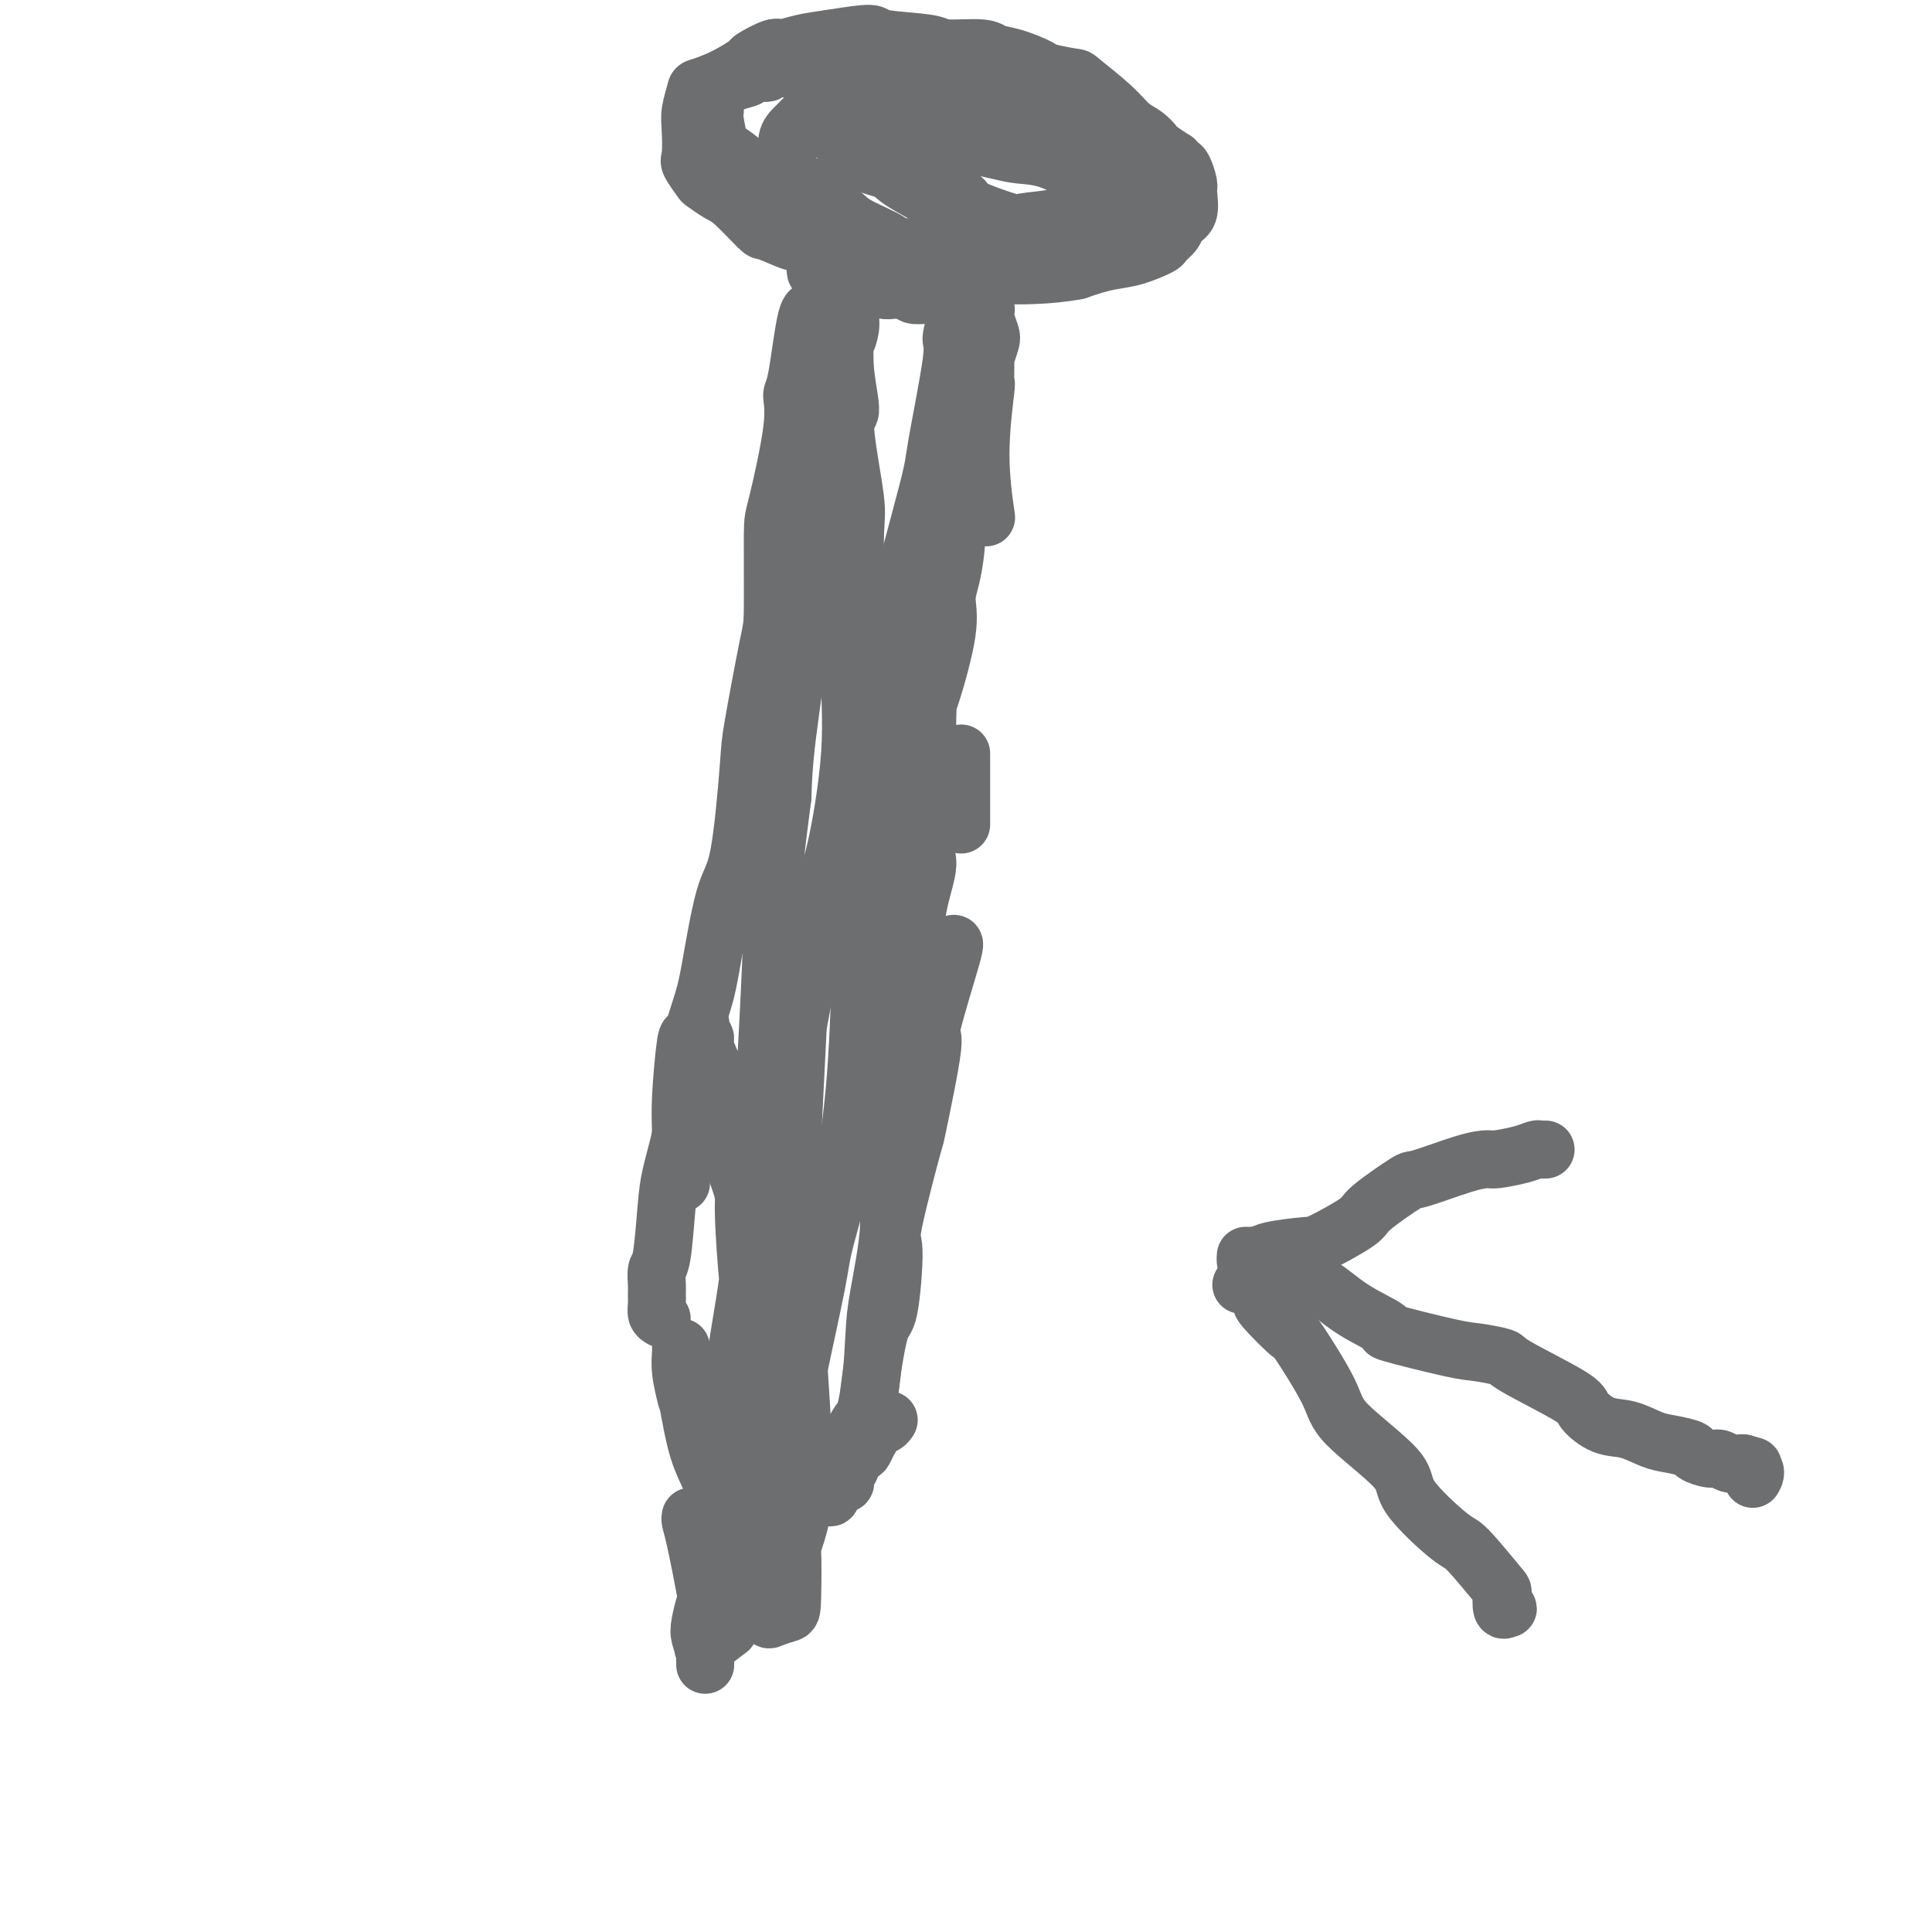<svg viewBox='0 0 400 400' version='1.1' xmlns='http://www.w3.org/2000/svg' xmlns:xlink='http://www.w3.org/1999/xlink'><g fill='none' stroke='#6D6E70' stroke-width='12' stroke-linecap='round' stroke-linejoin='round'><path d='M141,279c0.002,0.009 0.004,0.017 0,0c-0.004,-0.017 -0.015,-0.060 0,0c0.015,0.060 0.056,0.222 0,1c-0.056,0.778 -0.207,2.171 0,4c0.207,1.829 0.774,4.094 1,5c0.226,0.906 0.113,0.453 0,0'/><path d='M143,314c-0.055,0.256 -0.109,0.512 0,1c0.109,0.488 0.382,1.207 1,4c0.618,2.793 1.581,7.659 2,10c0.419,2.341 0.294,2.157 0,3c-0.294,0.843 -0.758,2.712 -1,4c-0.242,1.288 -0.261,1.996 0,3c0.261,1.004 0.802,2.304 1,3c0.198,0.696 0.053,0.787 0,1c-0.053,0.213 -0.013,0.546 0,1c0.013,0.454 -0.000,1.028 0,1c0.000,-0.028 0.014,-0.660 0,-1c-0.014,-0.340 -0.057,-0.390 0,-1c0.057,-0.610 0.214,-1.779 0,-2c-0.214,-0.221 -0.801,0.508 0,0c0.801,-0.508 2.988,-2.252 4,-3c1.012,-0.748 0.849,-0.501 1,-1c0.151,-0.499 0.616,-1.745 1,-2c0.384,-0.255 0.688,0.482 1,-1c0.312,-1.482 0.630,-5.182 1,-7c0.370,-1.818 0.790,-1.752 1,-2c0.210,-0.248 0.210,-0.809 1,-2c0.790,-1.191 2.369,-3.013 3,-4c0.631,-0.987 0.313,-1.141 1,-2c0.687,-0.859 2.377,-2.424 3,-3c0.623,-0.576 0.178,-0.165 1,-1c0.822,-0.835 2.911,-2.918 5,-5'/><path d='M169,308c2.573,-2.660 2.506,-1.811 3,-2c0.494,-0.189 1.548,-1.418 2,-2c0.452,-0.582 0.303,-0.518 1,-1c0.697,-0.482 2.241,-1.509 3,-2c0.759,-0.491 0.732,-0.446 1,-1c0.268,-0.554 0.832,-1.707 1,-2c0.168,-0.293 -0.060,0.275 0,0c0.060,-0.275 0.408,-1.393 1,-2c0.592,-0.607 1.429,-0.702 2,-1c0.571,-0.298 0.878,-0.799 1,-1c0.122,-0.201 0.061,-0.100 0,0'/><path d='M137,273c-0.423,-0.247 -0.846,-0.493 -1,-1c-0.154,-0.507 -0.038,-1.273 0,-2c0.038,-0.727 -0.001,-1.414 0,-2c0.001,-0.586 0.041,-1.070 0,-2c-0.041,-0.930 -0.162,-2.307 0,-3c0.162,-0.693 0.608,-0.701 1,-3c0.392,-2.299 0.729,-6.888 1,-10c0.271,-3.112 0.475,-4.748 1,-7c0.525,-2.252 1.372,-5.120 2,-8c0.628,-2.880 1.039,-5.773 1,-8c-0.039,-2.227 -0.527,-3.790 0,-7c0.527,-3.210 2.068,-8.068 3,-11c0.932,-2.932 1.256,-3.938 2,-8c0.744,-4.062 1.908,-11.179 3,-15c1.092,-3.821 2.110,-4.345 3,-9c0.890,-4.655 1.650,-13.440 2,-18c0.350,-4.560 0.291,-4.894 1,-9c0.709,-4.106 2.187,-11.983 3,-16c0.813,-4.017 0.960,-4.173 1,-8c0.040,-3.827 -0.025,-11.326 0,-15c0.025,-3.674 0.142,-3.522 1,-7c0.858,-3.478 2.456,-10.585 3,-15c0.544,-4.415 0.034,-6.139 0,-7c-0.034,-0.861 0.409,-0.858 1,-4c0.591,-3.142 1.332,-9.427 2,-12c0.668,-2.573 1.265,-1.432 2,-2c0.735,-0.568 1.609,-2.843 2,-4c0.391,-1.157 0.297,-1.196 0,-2c-0.297,-0.804 -0.799,-2.373 -1,-3c-0.201,-0.627 -0.100,-0.314 0,0'/><path d='M170,55c2.316,-19.100 -0.395,-5.850 -1,-1c-0.605,4.850 0.896,1.298 2,0c1.104,-1.298 1.813,-0.344 2,0c0.187,0.344 -0.146,0.077 0,0c0.146,-0.077 0.770,0.036 1,0c0.230,-0.036 0.065,-0.220 0,0c-0.065,0.220 -0.032,0.844 0,1c0.032,0.156 0.061,-0.155 0,0c-0.061,0.155 -0.213,0.777 0,1c0.213,0.223 0.792,0.046 1,0c0.208,-0.046 0.046,0.039 0,0c-0.046,-0.039 0.024,-0.203 0,0c-0.024,0.203 -0.143,0.771 0,1c0.143,0.229 0.548,0.118 1,0c0.452,-0.118 0.951,-0.243 1,0c0.049,0.243 -0.353,0.853 0,1c0.353,0.147 1.461,-0.171 2,0c0.539,0.171 0.511,0.831 1,1c0.489,0.169 1.497,-0.152 2,0c0.503,0.152 0.500,0.776 1,1c0.500,0.224 1.501,0.046 2,0c0.499,-0.046 0.495,0.039 1,0c0.505,-0.039 1.521,-0.203 2,0c0.479,0.203 0.423,0.772 1,1c0.577,0.228 1.789,0.114 3,0'/><path d='M192,61c3.644,0.946 1.755,0.310 2,0c0.245,-0.310 2.625,-0.294 4,0c1.375,0.294 1.745,0.868 2,1c0.255,0.132 0.394,-0.176 1,0c0.606,0.176 1.679,0.835 2,1c0.321,0.165 -0.111,-0.165 0,0c0.111,0.165 0.765,0.825 1,1c0.235,0.175 0.050,-0.134 0,0c-0.050,0.134 0.035,0.713 0,1c-0.035,0.287 -0.191,0.283 0,1c0.191,0.717 0.730,2.155 1,3c0.270,0.845 0.270,1.096 0,2c-0.270,0.904 -0.809,2.461 -1,3c-0.191,0.539 -0.033,0.058 0,1c0.033,0.942 -0.057,3.305 0,4c0.057,0.695 0.263,-0.278 0,2c-0.263,2.278 -0.994,7.805 -1,13c-0.006,5.195 0.713,10.056 1,12c0.287,1.944 0.144,0.972 0,0'/><path d='M199,156c0.000,2.178 0.000,4.356 0,7c0.000,2.644 0.000,5.756 0,7c-0.000,1.244 0.000,0.622 0,0'/><path d='M197,196c0.478,-0.719 0.955,-1.437 0,2c-0.955,3.437 -3.343,11.031 -4,14c-0.657,2.969 0.417,1.313 0,5c-0.417,3.687 -2.324,12.716 -3,16c-0.676,3.284 -0.120,0.823 -1,4c-0.880,3.177 -3.196,11.992 -4,16c-0.804,4.008 -0.095,3.209 0,6c0.095,2.791 -0.422,9.170 -1,12c-0.578,2.830 -1.215,2.110 -2,5c-0.785,2.890 -1.716,9.391 -2,12c-0.284,2.609 0.079,1.327 0,2c-0.079,0.673 -0.599,3.303 -1,5c-0.401,1.697 -0.681,2.463 -1,3c-0.319,0.537 -0.676,0.846 -1,2c-0.324,1.154 -0.617,3.153 -1,4c-0.383,0.847 -0.858,0.542 -1,1c-0.142,0.458 0.049,1.678 0,2c-0.049,0.322 -0.339,-0.253 -1,0c-0.661,0.253 -1.694,1.333 -2,2c-0.306,0.667 0.114,0.922 0,1c-0.114,0.078 -0.763,-0.019 -1,0c-0.237,0.019 -0.062,0.155 0,0c0.062,-0.155 0.012,-0.599 0,-1c-0.012,-0.401 0.013,-0.757 0,-1c-0.013,-0.243 -0.064,-0.372 1,-2c1.064,-1.628 3.244,-4.756 4,-6c0.756,-1.244 0.088,-0.604 0,-1c-0.088,-0.396 0.403,-1.827 1,-3c0.597,-1.173 1.298,-2.086 2,-3'/><path d='M179,293c1.510,-5.737 1.786,-12.079 2,-16c0.214,-3.921 0.368,-5.420 1,-9c0.632,-3.580 1.743,-9.241 2,-13c0.257,-3.759 -0.340,-5.616 0,-9c0.340,-3.384 1.615,-8.295 2,-11c0.385,-2.705 -0.122,-3.203 0,-6c0.122,-2.797 0.871,-7.893 1,-10c0.129,-2.107 -0.363,-1.224 0,-4c0.363,-2.776 1.581,-9.209 2,-12c0.419,-2.791 0.039,-1.939 0,-4c-0.039,-2.061 0.263,-7.037 1,-11c0.737,-3.963 1.910,-6.915 2,-9c0.090,-2.085 -0.903,-3.302 -1,-6c-0.097,-2.698 0.704,-6.878 1,-9c0.296,-2.122 0.089,-2.188 0,-5c-0.089,-2.812 -0.060,-8.370 0,-11c0.060,-2.630 0.150,-2.331 1,-5c0.850,-2.669 2.461,-8.306 3,-12c0.539,-3.694 0.004,-5.445 0,-7c-0.004,-1.555 0.521,-2.913 1,-5c0.479,-2.087 0.913,-4.902 1,-8c0.087,-3.098 -0.174,-6.480 0,-8c0.174,-1.520 0.782,-1.177 1,-3c0.218,-1.823 0.045,-5.811 0,-9c-0.045,-3.189 0.037,-5.580 0,-7c-0.037,-1.420 -0.192,-1.868 0,-3c0.192,-1.132 0.731,-2.947 1,-5c0.269,-2.053 0.268,-4.344 0,-6c-0.268,-1.656 -0.803,-2.677 -1,-4c-0.197,-1.323 -0.056,-2.950 0,-4c0.056,-1.050 0.028,-1.525 0,-2'/><path d='M199,60c0.066,-6.205 0.231,-1.716 0,0c-0.231,1.716 -0.857,0.660 -1,1c-0.143,0.340 0.199,2.078 0,4c-0.199,1.922 -0.937,4.030 -1,5c-0.063,0.970 0.550,0.803 0,5c-0.550,4.197 -2.263,12.757 -3,17c-0.737,4.243 -0.497,4.168 -2,10c-1.503,5.832 -4.749,17.570 -6,23c-1.251,5.430 -0.506,4.553 -1,10c-0.494,5.447 -2.226,17.218 -3,23c-0.774,5.782 -0.589,5.576 -1,12c-0.411,6.424 -1.416,19.478 -2,26c-0.584,6.522 -0.745,6.513 -1,12c-0.255,5.487 -0.604,16.470 -2,26c-1.396,9.530 -3.838,17.606 -5,22c-1.162,4.394 -1.042,5.105 -2,10c-0.958,4.895 -2.993,13.974 -4,19c-1.007,5.026 -0.988,6.000 -1,9c-0.012,3.000 -0.057,8.026 0,11c0.057,2.974 0.215,3.895 0,5c-0.215,1.105 -0.805,2.395 -1,3c-0.195,0.605 0.004,0.525 0,1c-0.004,0.475 -0.211,1.506 0,1c0.211,-0.506 0.840,-2.548 1,-4c0.160,-1.452 -0.149,-2.314 0,-4c0.149,-1.686 0.757,-4.196 1,-6c0.243,-1.804 0.122,-2.902 0,-4'/><path d='M165,297c0.601,-2.226 1.102,0.209 1,-3c-0.102,-3.209 -0.808,-12.063 -1,-17c-0.192,-4.937 0.131,-5.956 0,-11c-0.131,-5.044 -0.716,-14.114 -1,-19c-0.284,-4.886 -0.268,-5.589 0,-11c0.268,-5.411 0.787,-15.531 1,-20c0.213,-4.469 0.119,-3.287 1,-8c0.881,-4.713 2.737,-15.320 4,-21c1.263,-5.680 1.931,-6.432 3,-11c1.069,-4.568 2.537,-12.953 3,-20c0.463,-7.047 -0.081,-12.758 0,-16c0.081,-3.242 0.787,-4.015 1,-9c0.213,-4.985 -0.066,-14.181 0,-19c0.066,-4.819 0.477,-5.259 0,-9c-0.477,-3.741 -1.840,-10.782 -2,-14c-0.160,-3.218 0.884,-2.614 1,-4c0.116,-1.386 -0.697,-4.762 -1,-8c-0.303,-3.238 -0.095,-6.337 0,-8c0.095,-1.663 0.079,-1.891 0,-2c-0.079,-0.109 -0.221,-0.098 0,-1c0.221,-0.902 0.803,-2.718 1,-3c0.197,-0.282 0.008,0.968 0,2c-0.008,1.032 0.165,1.845 0,3c-0.165,1.155 -0.668,2.652 -1,3c-0.332,0.348 -0.493,-0.453 -1,3c-0.507,3.453 -1.362,11.161 -2,15c-0.638,3.839 -1.061,3.808 -2,9c-0.939,5.192 -2.396,15.608 -3,21c-0.604,5.392 -0.355,5.759 -1,11c-0.645,5.241 -2.184,15.354 -3,22c-0.816,6.646 -0.908,9.823 -1,13'/><path d='M162,165c-2.566,19.613 -1.982,17.645 -2,23c-0.018,5.355 -0.637,18.034 -1,25c-0.363,6.966 -0.471,8.218 -1,14c-0.529,5.782 -1.481,16.094 -2,23c-0.519,6.906 -0.606,10.406 -1,14c-0.394,3.594 -1.097,7.283 -2,13c-0.903,5.717 -2.008,13.462 -3,20c-0.992,6.538 -1.871,11.870 -2,14c-0.129,2.130 0.493,1.058 1,2c0.507,0.942 0.900,3.898 1,5c0.100,1.102 -0.093,0.352 0,0c0.093,-0.352 0.473,-0.305 1,0c0.527,0.305 1.202,0.868 2,0c0.798,-0.868 1.717,-3.166 2,-5c0.283,-1.834 -0.072,-3.203 0,-5c0.072,-1.797 0.570,-4.023 1,-5c0.430,-0.977 0.792,-0.705 1,-3c0.208,-2.295 0.262,-7.158 0,-10c-0.262,-2.842 -0.839,-3.662 -1,-6c-0.161,-2.338 0.094,-6.194 0,-9c-0.094,-2.806 -0.536,-4.562 -1,-9c-0.464,-4.438 -0.949,-11.557 -1,-15c-0.051,-3.443 0.331,-3.208 -1,-7c-1.331,-3.792 -4.375,-11.611 -5,-15c-0.625,-3.389 1.168,-2.348 1,-4c-0.168,-1.652 -2.297,-5.995 -3,-8c-0.703,-2.005 0.019,-1.670 0,-2c-0.019,-0.330 -0.778,-1.326 -1,-2c-0.222,-0.674 0.094,-1.028 0,-1c-0.094,0.028 -0.598,0.436 -1,1c-0.402,0.564 -0.701,1.282 -1,2'/><path d='M143,215c-0.475,-0.040 -0.663,-1.141 -1,1c-0.337,2.141 -0.822,7.522 -1,11c-0.178,3.478 -0.048,5.052 0,8c0.048,2.948 0.014,7.271 0,9c-0.014,1.729 -0.007,0.865 0,0'/><path d='M142,282c-0.173,1.032 -0.345,2.064 0,5c0.345,2.936 1.209,7.774 2,11c0.791,3.226 1.511,4.838 3,8c1.489,3.162 3.747,7.874 5,11c1.253,3.126 1.499,4.667 2,7c0.501,2.333 1.255,5.459 2,7c0.745,1.541 1.482,1.498 2,2c0.518,0.502 0.819,1.550 1,2c0.181,0.450 0.243,0.302 1,0c0.757,-0.302 2.210,-0.757 3,-1c0.790,-0.243 0.917,-0.274 1,-3c0.083,-2.726 0.124,-8.146 0,-10c-0.124,-1.854 -0.412,-0.141 0,-1c0.412,-0.859 1.523,-4.290 2,-7c0.477,-2.710 0.320,-4.699 0,-7c-0.320,-2.301 -0.804,-4.915 -1,-10c-0.196,-5.085 -0.103,-12.641 0,-16c0.103,-3.359 0.216,-2.522 0,-4c-0.216,-1.478 -0.762,-5.271 -1,-9c-0.238,-3.729 -0.168,-7.392 0,-10c0.168,-2.608 0.434,-4.159 0,-7c-0.434,-2.841 -1.566,-6.972 -2,-9c-0.434,-2.028 -0.169,-1.954 0,-4c0.169,-2.046 0.241,-6.212 0,-9c-0.241,-2.788 -0.797,-4.197 -1,-5c-0.203,-0.803 -0.054,-0.999 0,-1c0.054,-0.001 0.015,0.192 0,0c-0.015,-0.192 -0.004,-0.769 0,-1c0.004,-0.231 0.002,-0.115 0,0'/><path d='M185,53c-0.325,-0.002 -0.650,-0.003 -1,0c-0.350,0.003 -0.723,0.011 -1,0c-0.277,-0.011 -0.456,-0.040 -1,0c-0.544,0.040 -1.452,0.150 -2,0c-0.548,-0.150 -0.734,-0.560 -2,-1c-1.266,-0.440 -3.611,-0.910 -5,-1c-1.389,-0.090 -1.821,0.201 -3,0c-1.179,-0.201 -3.103,-0.894 -4,-1c-0.897,-0.106 -0.767,0.376 -2,0c-1.233,-0.376 -3.830,-1.611 -5,-2c-1.170,-0.389 -0.914,0.066 -2,-1c-1.086,-1.066 -3.514,-3.655 -5,-5c-1.486,-1.345 -2.030,-1.446 -3,-2c-0.970,-0.554 -2.365,-1.562 -3,-2c-0.635,-0.438 -0.511,-0.307 -1,-1c-0.489,-0.693 -1.591,-2.210 -2,-3c-0.409,-0.790 -0.124,-0.851 0,-2c0.124,-1.149 0.085,-3.384 0,-5c-0.085,-1.616 -0.218,-2.612 0,-4c0.218,-1.388 0.787,-3.169 1,-4c0.213,-0.831 0.071,-0.714 1,-1c0.929,-0.286 2.929,-0.976 5,-2c2.071,-1.024 4.211,-2.382 5,-3c0.789,-0.618 0.225,-0.494 1,-1c0.775,-0.506 2.888,-1.641 4,-2c1.112,-0.359 1.222,0.057 2,0c0.778,-0.057 2.222,-0.588 4,-1c1.778,-0.412 3.889,-0.706 6,-1'/><path d='M172,8c3.623,-0.585 6.679,-1.047 8,-1c1.321,0.047 0.905,0.604 3,1c2.095,0.396 6.701,0.630 9,1c2.299,0.370 2.291,0.877 4,1c1.709,0.123 5.136,-0.136 7,0c1.864,0.136 2.164,0.667 3,1c0.836,0.333 2.209,0.467 4,1c1.791,0.533 4.002,1.464 5,2c0.998,0.536 0.784,0.675 2,1c1.216,0.325 3.862,0.835 5,1c1.138,0.165 0.767,-0.015 2,1c1.233,1.015 4.068,3.226 6,5c1.932,1.774 2.960,3.110 4,4c1.040,0.890 2.092,1.334 3,2c0.908,0.666 1.672,1.555 2,2c0.328,0.445 0.220,0.446 1,1c0.780,0.554 2.448,1.661 3,2c0.552,0.339 -0.010,-0.091 0,0c0.010,0.091 0.593,0.703 1,1c0.407,0.297 0.638,0.278 1,1c0.362,0.722 0.856,2.185 1,3c0.144,0.815 -0.060,0.982 0,2c0.060,1.018 0.384,2.888 0,4c-0.384,1.112 -1.477,1.468 -2,2c-0.523,0.532 -0.478,1.242 -1,2c-0.522,0.758 -1.613,1.565 -2,2c-0.387,0.435 -0.071,0.498 -1,1c-0.929,0.502 -3.105,1.444 -5,2c-1.895,0.556 -3.510,0.727 -5,1c-1.490,0.273 -2.854,0.650 -4,1c-1.146,0.350 -2.073,0.675 -3,1'/><path d='M223,56c-6.045,1.155 -12.157,1.043 -16,1c-3.843,-0.043 -5.418,-0.017 -6,0c-0.582,0.017 -0.173,0.026 -2,0c-1.827,-0.026 -5.891,-0.087 -8,0c-2.109,0.087 -2.264,0.322 -3,0c-0.736,-0.322 -2.054,-1.201 -4,-2c-1.946,-0.799 -4.519,-1.518 -6,-2c-1.481,-0.482 -1.870,-0.727 -3,-1c-1.130,-0.273 -3.001,-0.576 -5,-1c-1.999,-0.424 -4.125,-0.971 -6,-3c-1.875,-2.029 -3.498,-5.540 -4,-7c-0.502,-1.460 0.118,-0.868 0,-1c-0.118,-0.132 -0.973,-0.987 -2,-2c-1.027,-1.013 -2.226,-2.184 -3,-3c-0.774,-0.816 -1.121,-1.279 -2,-2c-0.879,-0.721 -2.288,-1.702 -3,-2c-0.712,-0.298 -0.725,0.086 -1,-1c-0.275,-1.086 -0.811,-3.643 -1,-5c-0.189,-1.357 -0.029,-1.515 0,-2c0.029,-0.485 -0.073,-1.297 0,-2c0.073,-0.703 0.319,-1.297 1,-2c0.681,-0.703 1.796,-1.515 3,-2c1.204,-0.485 2.497,-0.644 3,-1c0.503,-0.356 0.218,-0.907 1,-1c0.782,-0.093 2.632,0.274 3,0c0.368,-0.274 -0.747,-1.189 2,-1c2.747,0.189 9.356,1.483 12,2c2.644,0.517 1.322,0.259 0,0'/><path d='M190,18c0.326,0.333 0.653,0.666 2,1c1.347,0.334 3.715,0.669 7,2c3.285,1.331 7.489,3.660 10,5c2.511,1.340 3.331,1.692 5,2c1.669,0.308 4.188,0.572 7,1c2.812,0.428 5.916,1.022 8,2c2.084,0.978 3.146,2.342 4,3c0.854,0.658 1.498,0.610 2,1c0.502,0.390 0.862,1.220 1,3c0.138,1.780 0.052,4.512 0,6c-0.052,1.488 -0.072,1.732 0,2c0.072,0.268 0.237,0.559 0,1c-0.237,0.441 -0.875,1.032 -2,2c-1.125,0.968 -2.737,2.314 -4,3c-1.263,0.686 -2.177,0.712 -4,1c-1.823,0.288 -4.556,0.838 -6,1c-1.444,0.162 -1.601,-0.065 -4,0c-2.399,0.065 -7.040,0.423 -10,0c-2.960,-0.423 -4.239,-1.625 -5,-2c-0.761,-0.375 -1.004,0.079 -4,0c-2.996,-0.079 -8.743,-0.691 -11,-1c-2.257,-0.309 -1.022,-0.315 -2,-1c-0.978,-0.685 -4.168,-2.050 -6,-3c-1.832,-0.950 -2.305,-1.484 -4,-3c-1.695,-1.516 -4.613,-4.013 -6,-5c-1.387,-0.987 -1.243,-0.465 -2,-1c-0.757,-0.535 -2.416,-2.127 -3,-3c-0.584,-0.873 -0.095,-1.028 0,-2c0.095,-0.972 -0.205,-2.762 0,-4c0.205,-1.238 0.916,-1.925 2,-3c1.084,-1.075 2.542,-2.537 4,-4'/><path d='M169,22c1.407,-1.144 1.923,-0.503 3,-1c1.077,-0.497 2.713,-2.132 5,-3c2.287,-0.868 5.226,-0.970 8,-1c2.774,-0.030 5.385,0.010 7,0c1.615,-0.010 2.234,-0.072 6,0c3.766,0.072 10.681,0.278 14,1c3.319,0.722 3.044,1.961 5,4c1.956,2.039 6.144,4.877 8,6c1.856,1.123 1.381,0.530 2,1c0.619,0.470 2.334,2.003 3,3c0.666,0.997 0.284,1.456 0,2c-0.284,0.544 -0.470,1.172 -1,2c-0.530,0.828 -1.403,1.857 -2,3c-0.597,1.143 -0.916,2.400 -1,3c-0.084,0.600 0.067,0.543 -1,1c-1.067,0.457 -3.352,1.427 -6,2c-2.648,0.573 -5.659,0.749 -7,1c-1.341,0.251 -1.014,0.577 -3,0c-1.986,-0.577 -6.287,-2.056 -8,-3c-1.713,-0.944 -0.838,-1.352 -2,-2c-1.162,-0.648 -4.360,-1.535 -6,-2c-1.640,-0.465 -1.723,-0.509 -3,-1c-1.277,-0.491 -3.749,-1.430 -5,-2c-1.251,-0.570 -1.281,-0.772 -2,-1c-0.719,-0.228 -2.129,-0.480 -3,-1c-0.871,-0.520 -1.205,-1.306 -2,-2c-0.795,-0.694 -2.053,-1.297 -3,-2c-0.947,-0.703 -1.584,-1.508 -2,-2c-0.416,-0.492 -0.612,-0.671 0,-1c0.612,-0.329 2.032,-0.808 3,-1c0.968,-0.192 1.484,-0.096 2,0'/><path d='M178,26c1.847,0.152 3.966,1.533 5,2c1.034,0.467 0.983,0.021 3,0c2.017,-0.021 6.100,0.383 10,1c3.900,0.617 7.616,1.446 10,2c2.384,0.554 3.437,0.832 5,1c1.563,0.168 3.637,0.227 6,1c2.363,0.773 5.016,2.259 7,3c1.984,0.741 3.299,0.737 4,2c0.701,1.263 0.788,3.792 1,5c0.212,1.208 0.548,1.094 0,2c-0.548,0.906 -1.980,2.832 -3,4c-1.020,1.168 -1.626,1.577 -2,2c-0.374,0.423 -0.514,0.858 -1,1c-0.486,0.142 -1.317,-0.011 -2,0c-0.683,0.011 -1.219,0.184 -4,0c-2.781,-0.184 -7.806,-0.725 -10,-1c-2.194,-0.275 -1.558,-0.285 -2,-1c-0.442,-0.715 -1.964,-2.134 -3,-3c-1.036,-0.866 -1.587,-1.178 -3,-2c-1.413,-0.822 -3.689,-2.152 -5,-3c-1.311,-0.848 -1.659,-1.213 -3,-2c-1.341,-0.787 -3.676,-1.997 -5,-3c-1.324,-1.003 -1.636,-1.799 -2,-2c-0.364,-0.201 -0.778,0.194 -1,0c-0.222,-0.194 -0.252,-0.975 0,-1c0.252,-0.025 0.786,0.707 1,1c0.214,0.293 0.107,0.146 0,0'/><path d='M257,266c0.610,-0.320 1.219,-0.641 2,0c0.781,0.641 1.733,2.243 2,3c0.267,0.757 -0.151,0.669 1,2c1.151,1.331 3.872,4.082 5,5c1.128,0.918 0.663,0.005 2,2c1.337,1.995 4.477,6.900 6,10c1.523,3.100 1.429,4.397 4,7c2.571,2.603 7.807,6.512 10,9c2.193,2.488 1.344,3.553 3,6c1.656,2.447 5.816,6.275 8,8c2.184,1.725 2.393,1.348 4,3c1.607,1.652 4.614,5.333 6,7c1.386,1.667 1.152,1.318 1,2c-0.152,0.682 -0.223,2.393 0,3c0.223,0.607 0.739,0.110 1,0c0.261,-0.110 0.266,0.166 0,0c-0.266,-0.166 -0.802,-0.776 -1,-1c-0.198,-0.224 -0.056,-0.064 0,0c0.056,0.064 0.028,0.032 0,0'/><path d='M258,261c-0.090,-0.032 -0.181,-0.064 0,0c0.181,0.064 0.633,0.224 1,0c0.367,-0.224 0.649,-0.831 1,-1c0.351,-0.169 0.771,0.099 1,0c0.229,-0.099 0.269,-0.565 2,-1c1.731,-0.435 5.155,-0.839 7,-1c1.845,-0.161 2.112,-0.079 4,-1c1.888,-0.921 5.397,-2.846 7,-4c1.603,-1.154 1.302,-1.539 3,-3c1.698,-1.461 5.397,-3.998 7,-5c1.603,-1.002 1.111,-0.467 3,-1c1.889,-0.533 6.159,-2.132 9,-3c2.841,-0.868 4.252,-1.003 5,-1c0.748,0.003 0.831,0.144 2,0c1.169,-0.144 3.424,-0.575 5,-1c1.576,-0.425 2.474,-0.846 3,-1c0.526,-0.154 0.680,-0.041 1,0c0.320,0.041 0.806,0.012 1,0c0.194,-0.012 0.097,-0.006 0,0'/><path d='M258,260c0.023,0.001 0.046,0.002 0,0c-0.046,-0.002 -0.160,-0.008 0,0c0.160,0.008 0.596,0.029 1,0c0.404,-0.029 0.777,-0.109 1,0c0.223,0.109 0.295,0.408 1,1c0.705,0.592 2.042,1.476 3,2c0.958,0.524 1.538,0.688 3,1c1.462,0.312 3.805,0.774 6,2c2.195,1.226 4.241,3.217 7,5c2.759,1.783 6.232,3.356 7,4c0.768,0.644 -1.170,0.357 1,1c2.170,0.643 8.449,2.217 12,3c3.551,0.783 4.374,0.775 6,1c1.626,0.225 4.055,0.684 5,1c0.945,0.316 0.408,0.489 3,2c2.592,1.511 8.314,4.359 11,6c2.686,1.641 2.335,2.075 3,3c0.665,0.925 2.347,2.342 4,3c1.653,0.658 3.277,0.557 5,1c1.723,0.443 3.543,1.429 5,2c1.457,0.571 2.550,0.726 4,1c1.450,0.274 3.256,0.666 4,1c0.744,0.334 0.427,0.611 1,1c0.573,0.389 2.038,0.889 3,1c0.962,0.111 1.423,-0.166 2,0c0.577,0.166 1.271,0.775 2,1c0.729,0.225 1.494,0.064 2,0c0.506,-0.064 0.753,-0.032 1,0'/><path d='M361,303c4.365,1.209 0.778,0.231 0,0c-0.778,-0.231 1.252,0.284 2,1c0.748,0.716 0.214,1.633 0,2c-0.214,0.367 -0.107,0.183 0,0'/></g>
</svg>